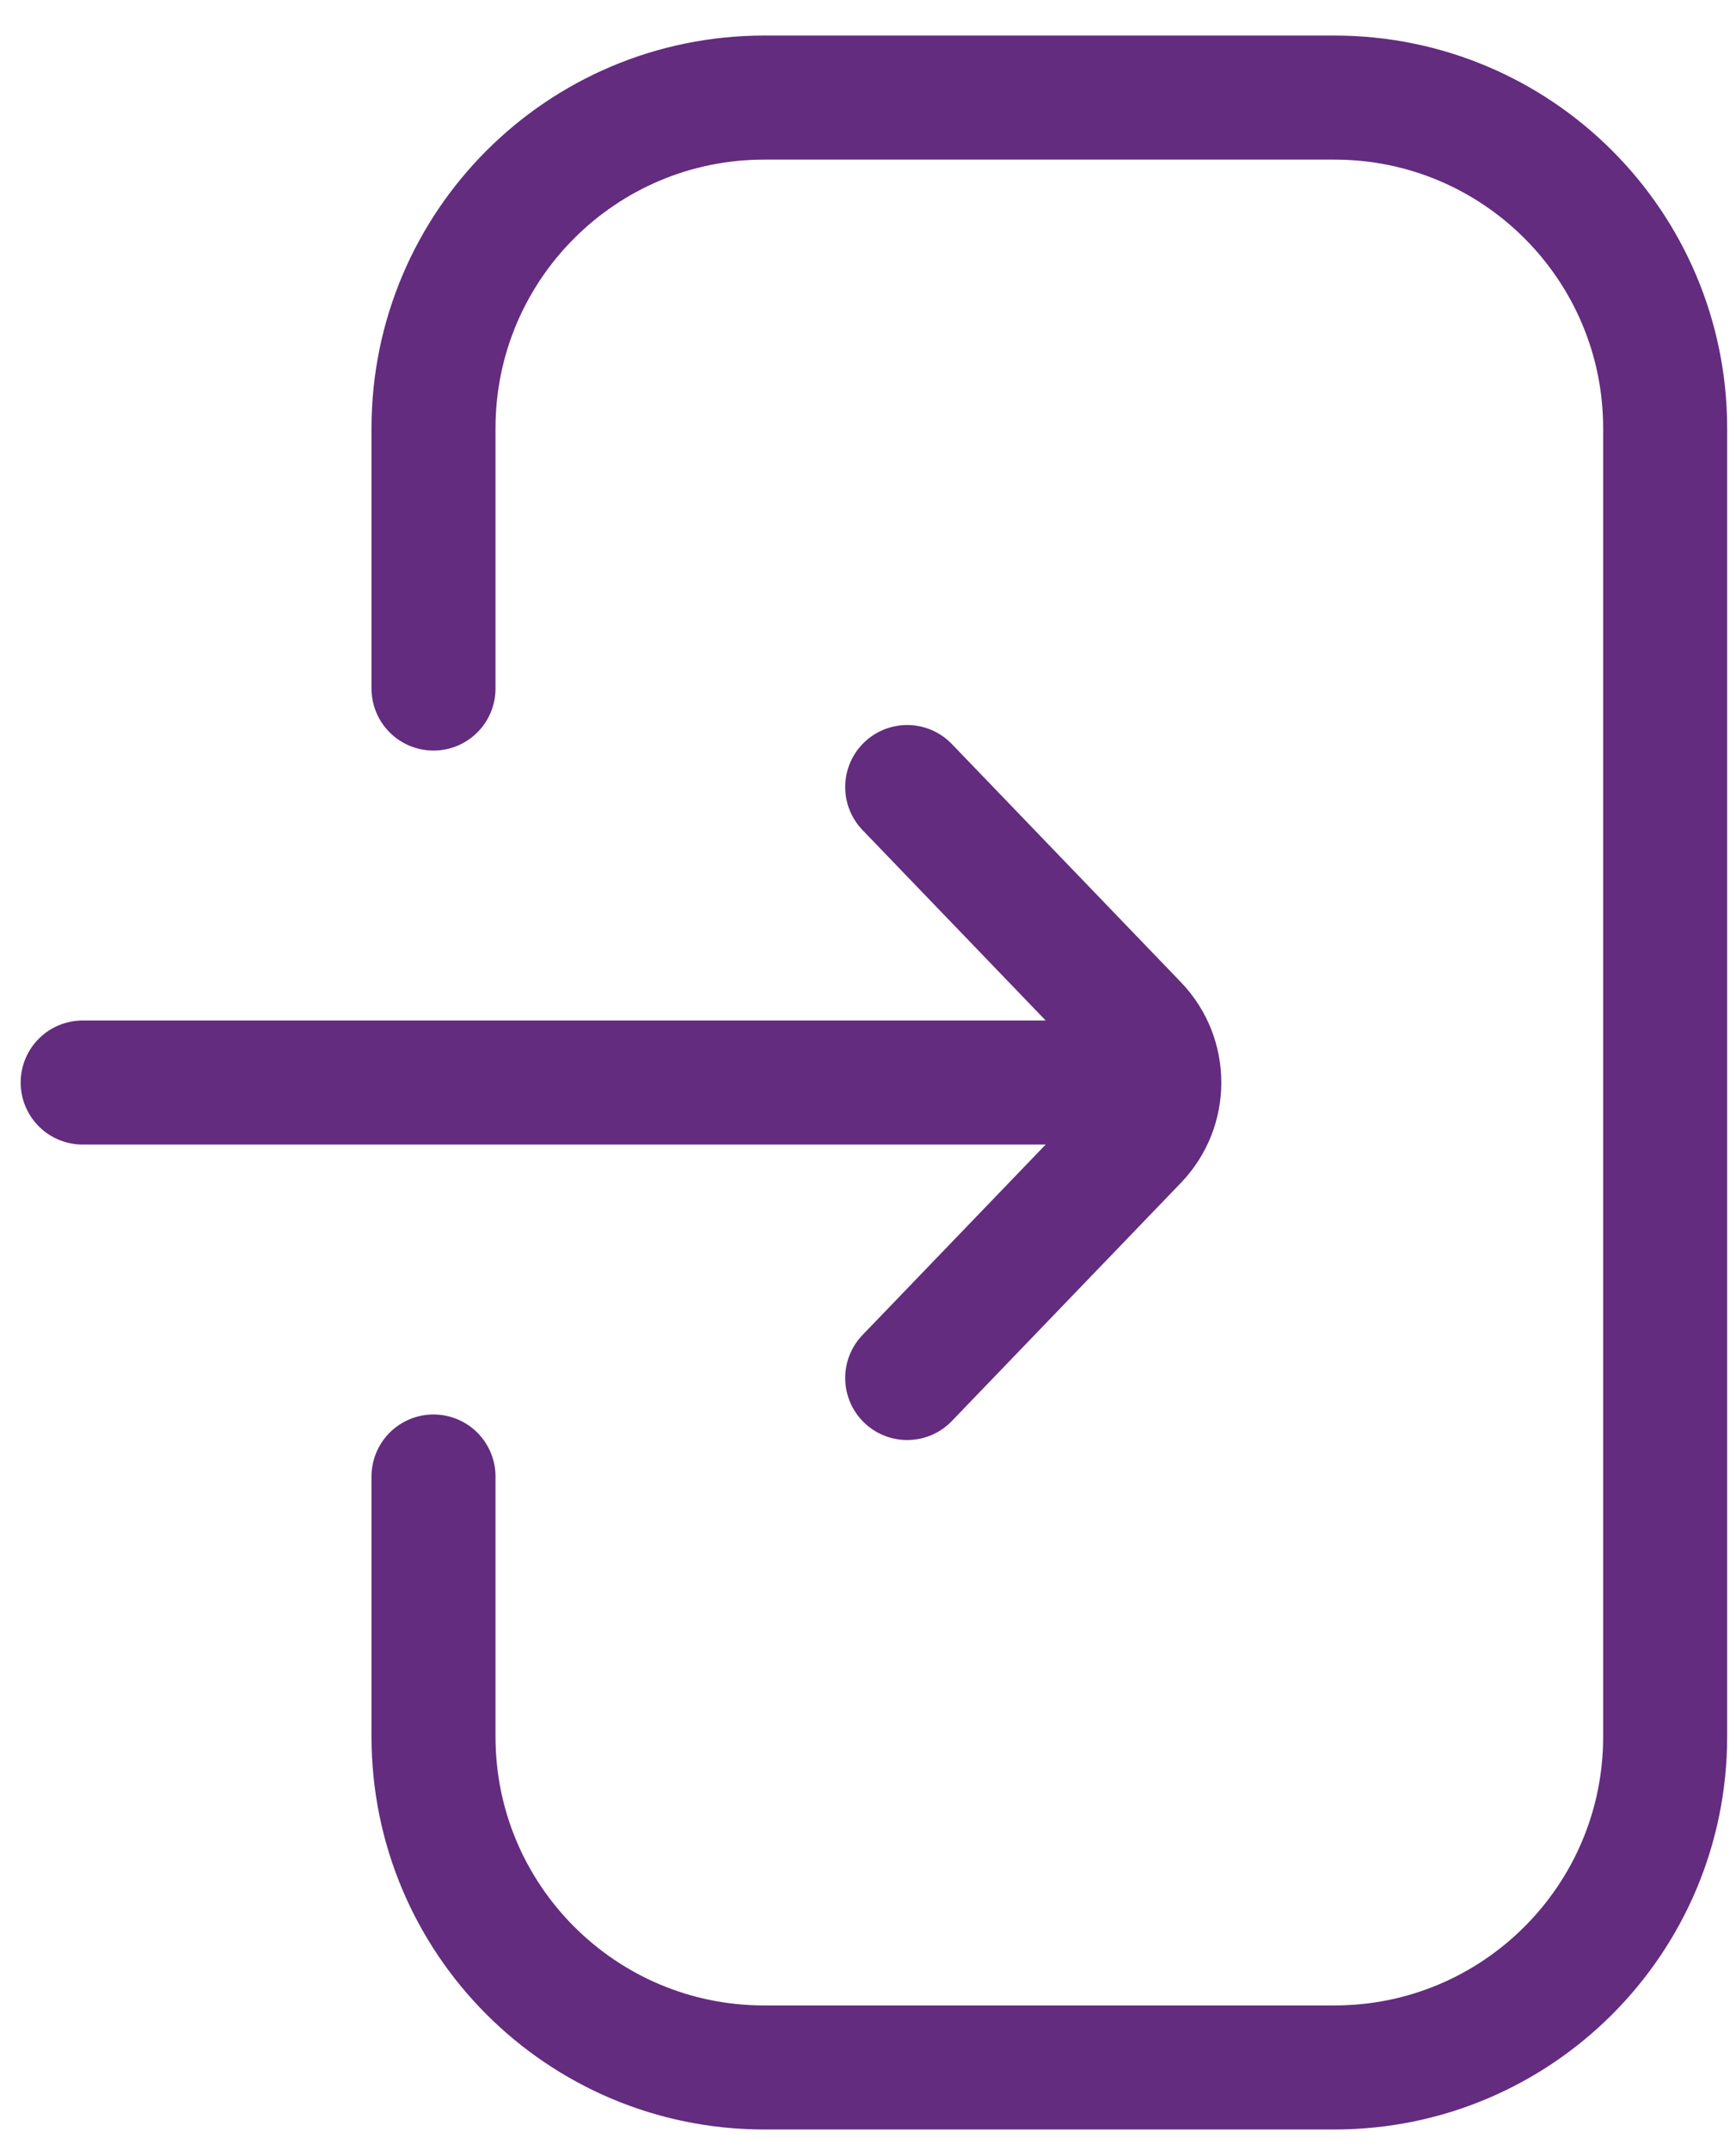 <svg width="21" height="26" viewBox="0 0 21 26" fill="none" xmlns="http://www.w3.org/2000/svg">
<path d="M5.244 17.854V21C5.244 23.209 7.035 25 9.244 25H16.143C18.352 25 20.143 23.209 20.143 21V5.18C20.143 2.971 18.352 1.18 16.143 1.18H9.244C7.035 1.18 5.244 2.971 5.244 5.18V8.326" stroke="#632C7F" stroke-width="1.5" stroke-linecap="round"/>
<path d="M10.974 16.663L13.745 13.783C14.117 13.396 14.117 12.784 13.745 12.397L10.974 9.517" stroke="#632C7F" stroke-width="1.5" stroke-linecap="round"/>
<path d="M13.266 13.09L1 13.09" stroke="#632C7F" stroke-width="1.5" stroke-linecap="round"/>
</svg>
